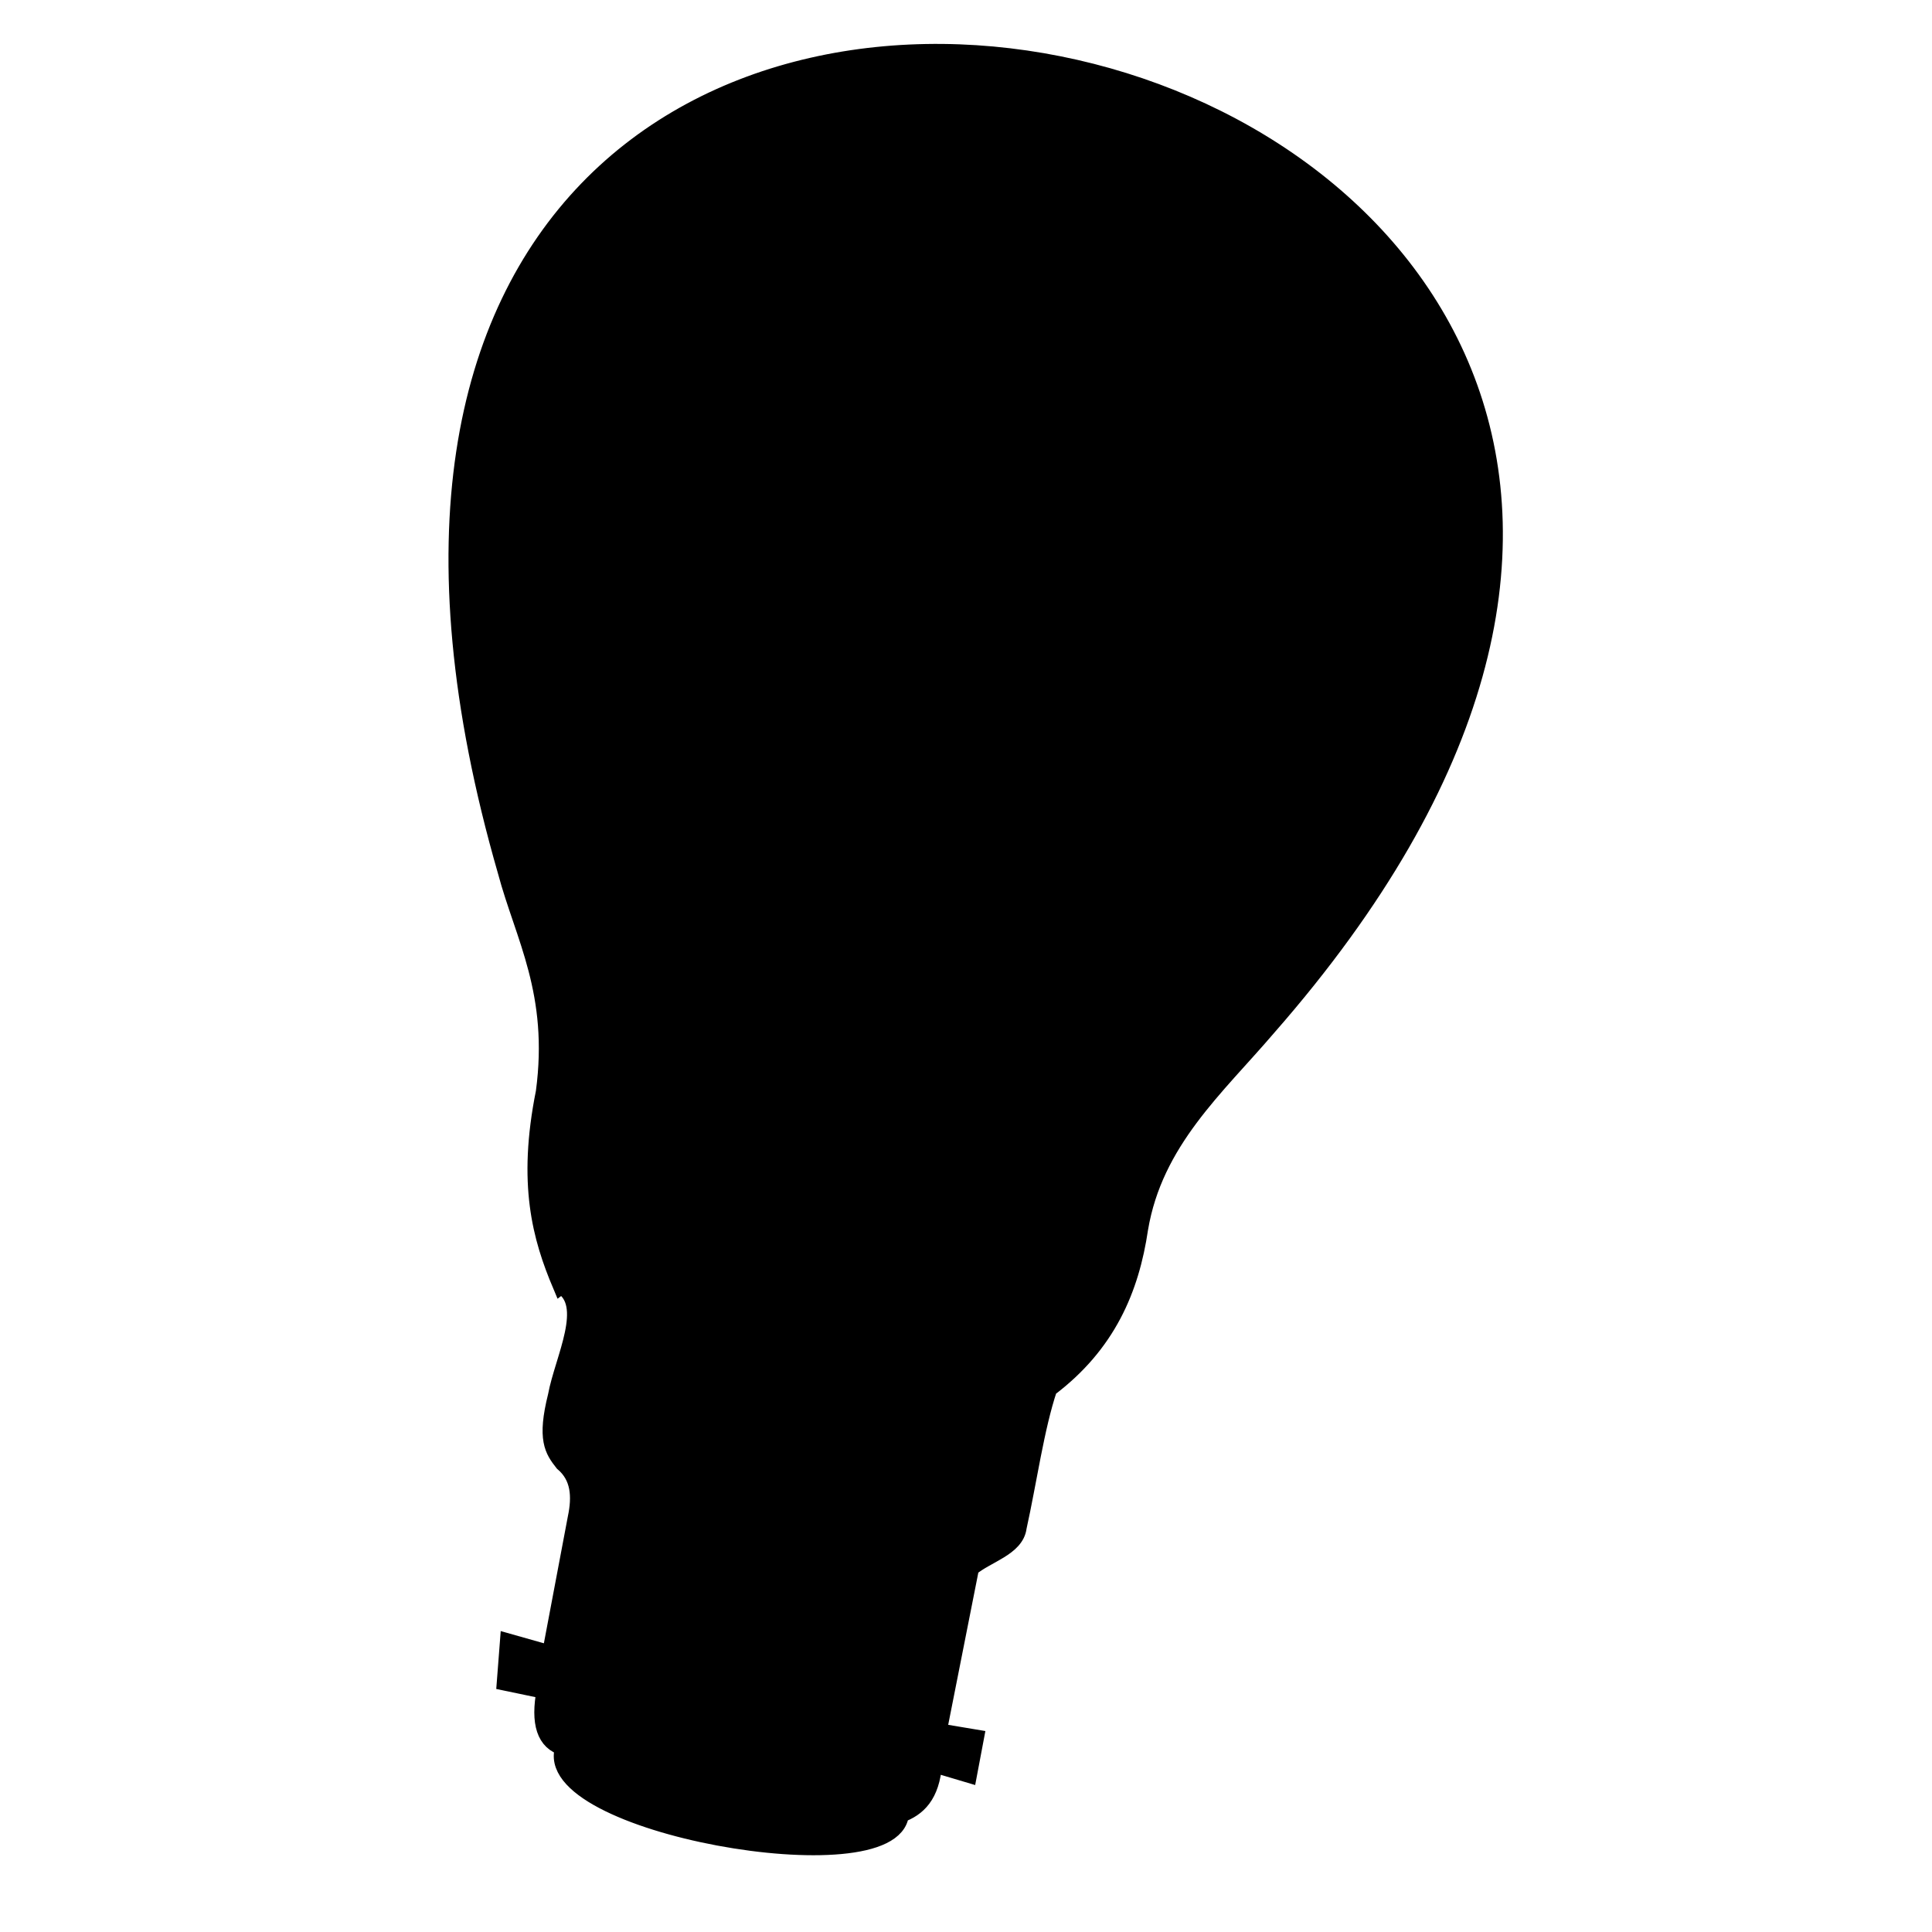 <svg xmlns="http://www.w3.org/2000/svg" viewBox="0 0 744.09 744.09"><path d="M216.15 494.96c-7.763-18.376-13.544-39.013-6.45-74.335 5.128-38.348-8.004-59.969-14.676-85.026-148.52-514.64 635.13-330.16 293.21 59.988-19.938 23.336-43.711 43.864-49.39 77.639-3.417 23.188-12.408 44.558-34.958 61.506-5.041 14.975-7.873 35.649-11.81 53.473-.912 7.784-12.18 10.431-18.32 15.621l-12.507 63.2 14.348 2.396-2.61 13.814-13.474-4.009c-.929 12.31-6.188 17.058-12.785 19.468-2.63 28.19-140.73 3.912-129.46-25.819-7.23-1.907-9.648-9.192-7.256-21.855l-15.334-3.2 1.184-15.308 16.212 4.58 9.895-52.378c1.784-8.442 1.285-16.024-5.066-21.399-3.81-4.868-6.728-8.98-2.553-25.66 2.573-14.12 14.096-35.349 1.805-42.7z" stroke="#000" stroke-width="6.673"/></svg>